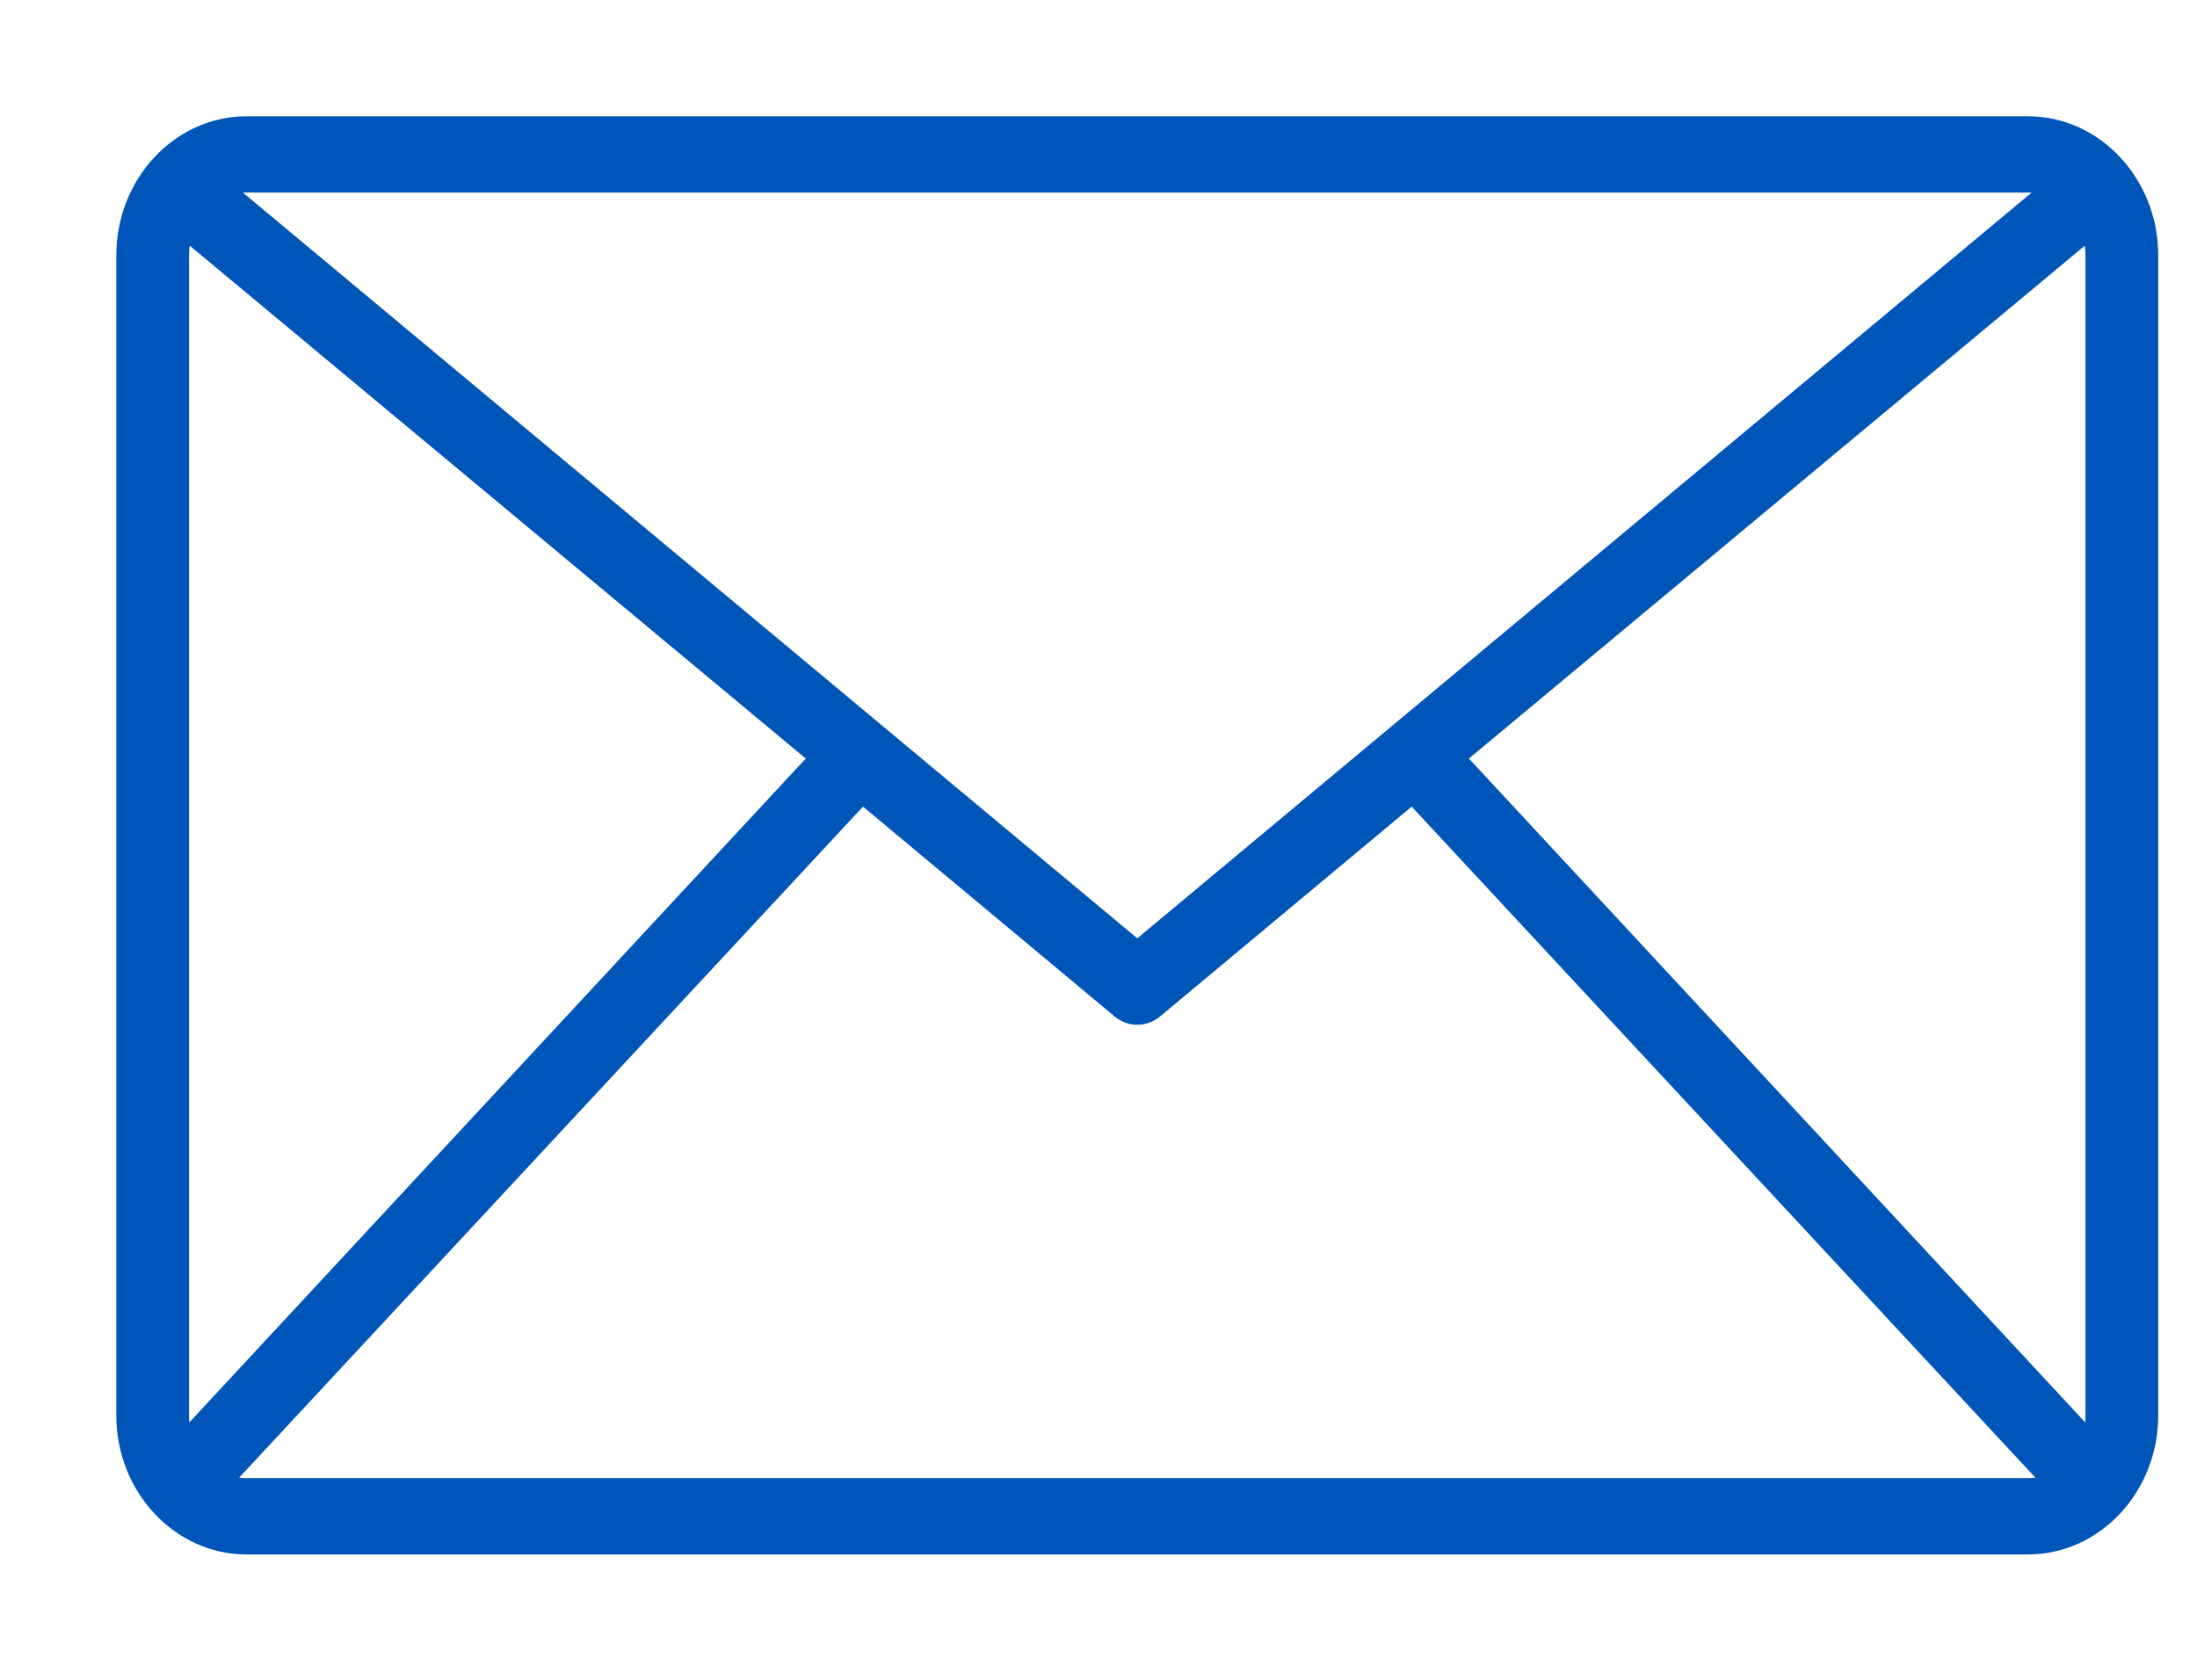 <?xml version="1.0" encoding="UTF-8"?>
<svg width="17px" height="13px" viewBox="0 0 17 13" version="1.1" xmlns="http://www.w3.org/2000/svg" xmlns:xlink="http://www.w3.org/1999/xlink">
    <title>noun-email-1053359</title>
    <g id="Office-of-the-President" stroke="none" stroke-width="1" fill="none" fill-rule="evenodd">
        <g id="Leadership-Team-1.4" transform="translate(-457, -1147)" fill="#0055B8" fill-rule="nonzero" stroke="#0055B8" stroke-width="0.2">
            <g id="Group" transform="translate(395, 771)">
                <g id="Group-19" transform="translate(63, 345)">
                    <g id="Group-13" transform="translate(0, 27)">
                        <g id="noun-email-1053359" transform="translate(0, 5)">
                            <path d="M0.907,0 C0.408,0 0,0.439 0,0.976 L0,9.954 C0,10.491 0.408,10.93 0.907,10.93 L14.693,10.93 C15.192,10.93 15.6,10.491 15.6,9.954 L15.6,0.976 C15.6,0.439 15.192,0 14.693,0 L0.907,0 Z M0.907,0.39 L14.693,0.39 C14.778,0.39 14.86,0.409 14.931,0.445 L7.8,6.392 L0.669,0.445 C0.74,0.409 0.821,0.39 0.907,0.39 L0.907,0.39 Z M0.414,0.726 L5.38,4.861 L0.414,10.21 C0.38,10.133 0.363,10.046 0.363,9.954 L0.363,0.976 C0.363,0.886 0.381,0.801 0.414,0.726 L0.414,0.726 Z M15.186,0.726 C15.219,0.801 15.237,0.886 15.237,0.976 L15.237,9.954 C15.237,10.046 15.22,10.133 15.186,10.21 L10.221,4.861 L15.186,0.726 Z M5.669,5.105 L7.687,6.788 C7.753,6.845 7.847,6.845 7.914,6.788 L9.932,5.105 L14.931,10.484 C14.86,10.521 14.779,10.539 14.693,10.539 L0.907,10.539 C0.822,10.539 0.741,10.521 0.669,10.484 L5.669,5.105 Z" id="Shape"></path>
                        </g>
                    </g>
                </g>
            </g>
        </g>
    </g>
</svg>